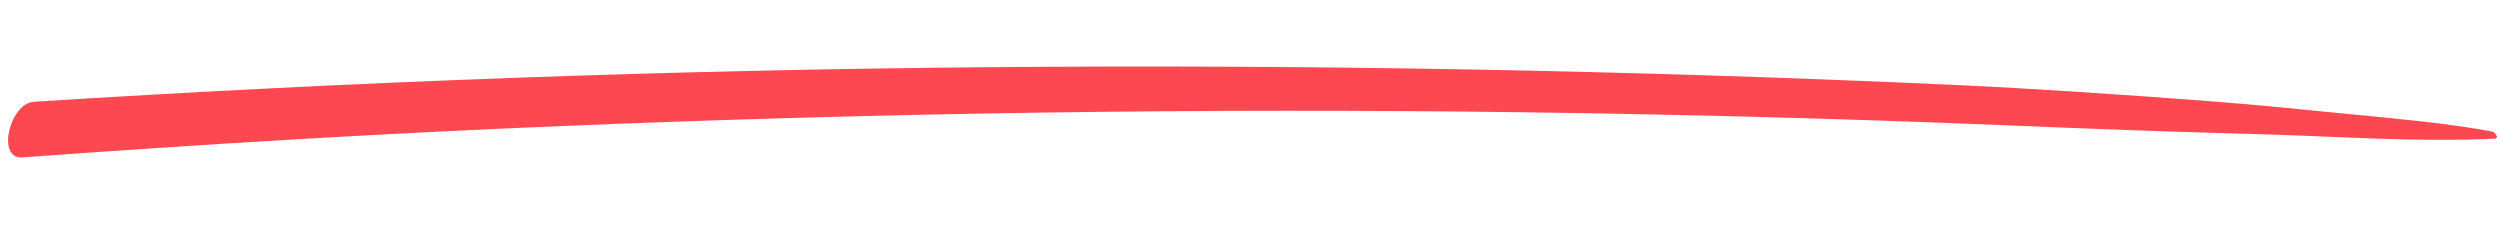 <?xml version="1.0" encoding="UTF-8"?>
<svg id="Layer_1" data-name="Layer 1" xmlns="http://www.w3.org/2000/svg" xmlns:xlink="http://www.w3.org/1999/xlink" viewBox="0 0 499.37 46.64">
  <defs>
    <style>
      .cls-1 {
        fill: none;
      }

      .cls-2 {
        fill: #fe4851;
      }

      .cls-3 {
        clip-path: url(#clippath);
      }
    </style>
    <clipPath id="clippath">
      <rect class="cls-1" x=".35" y="9.32" width="498.67" height="28" transform="translate(-.7 9.36) rotate(-2.14)"/>
    </clipPath>
  </defs>
  <g id="bfca3cb9aa">
    <g class="cls-3">
      <path class="cls-2" d="M6.75,20.34c-4.8.3-7.56,11.49-2.25,11.1,35.88-2.63,71.79-4.79,107.74-6.27,63.9-2.64,127.87-3.59,191.83-2.75,32.28.43,64.56,1.28,96.81,2.61,16.27.68,32.58,1.3,48.86,1.72,16.1.41,32.4,1.71,48.49.95,1.14-.05.14-1.33-.48-1.44-9.6-1.75-19.3-2.57-29.02-3.52-8.77-.86-17.55-1.77-26.34-2.45-17.69-1.35-35.38-2.57-53.1-3.38-63.88-2.89-127.81-4.04-191.75-3.49-63.63.54-127.28,2.89-190.79,6.91"/>
    </g>
  </g>
</svg>